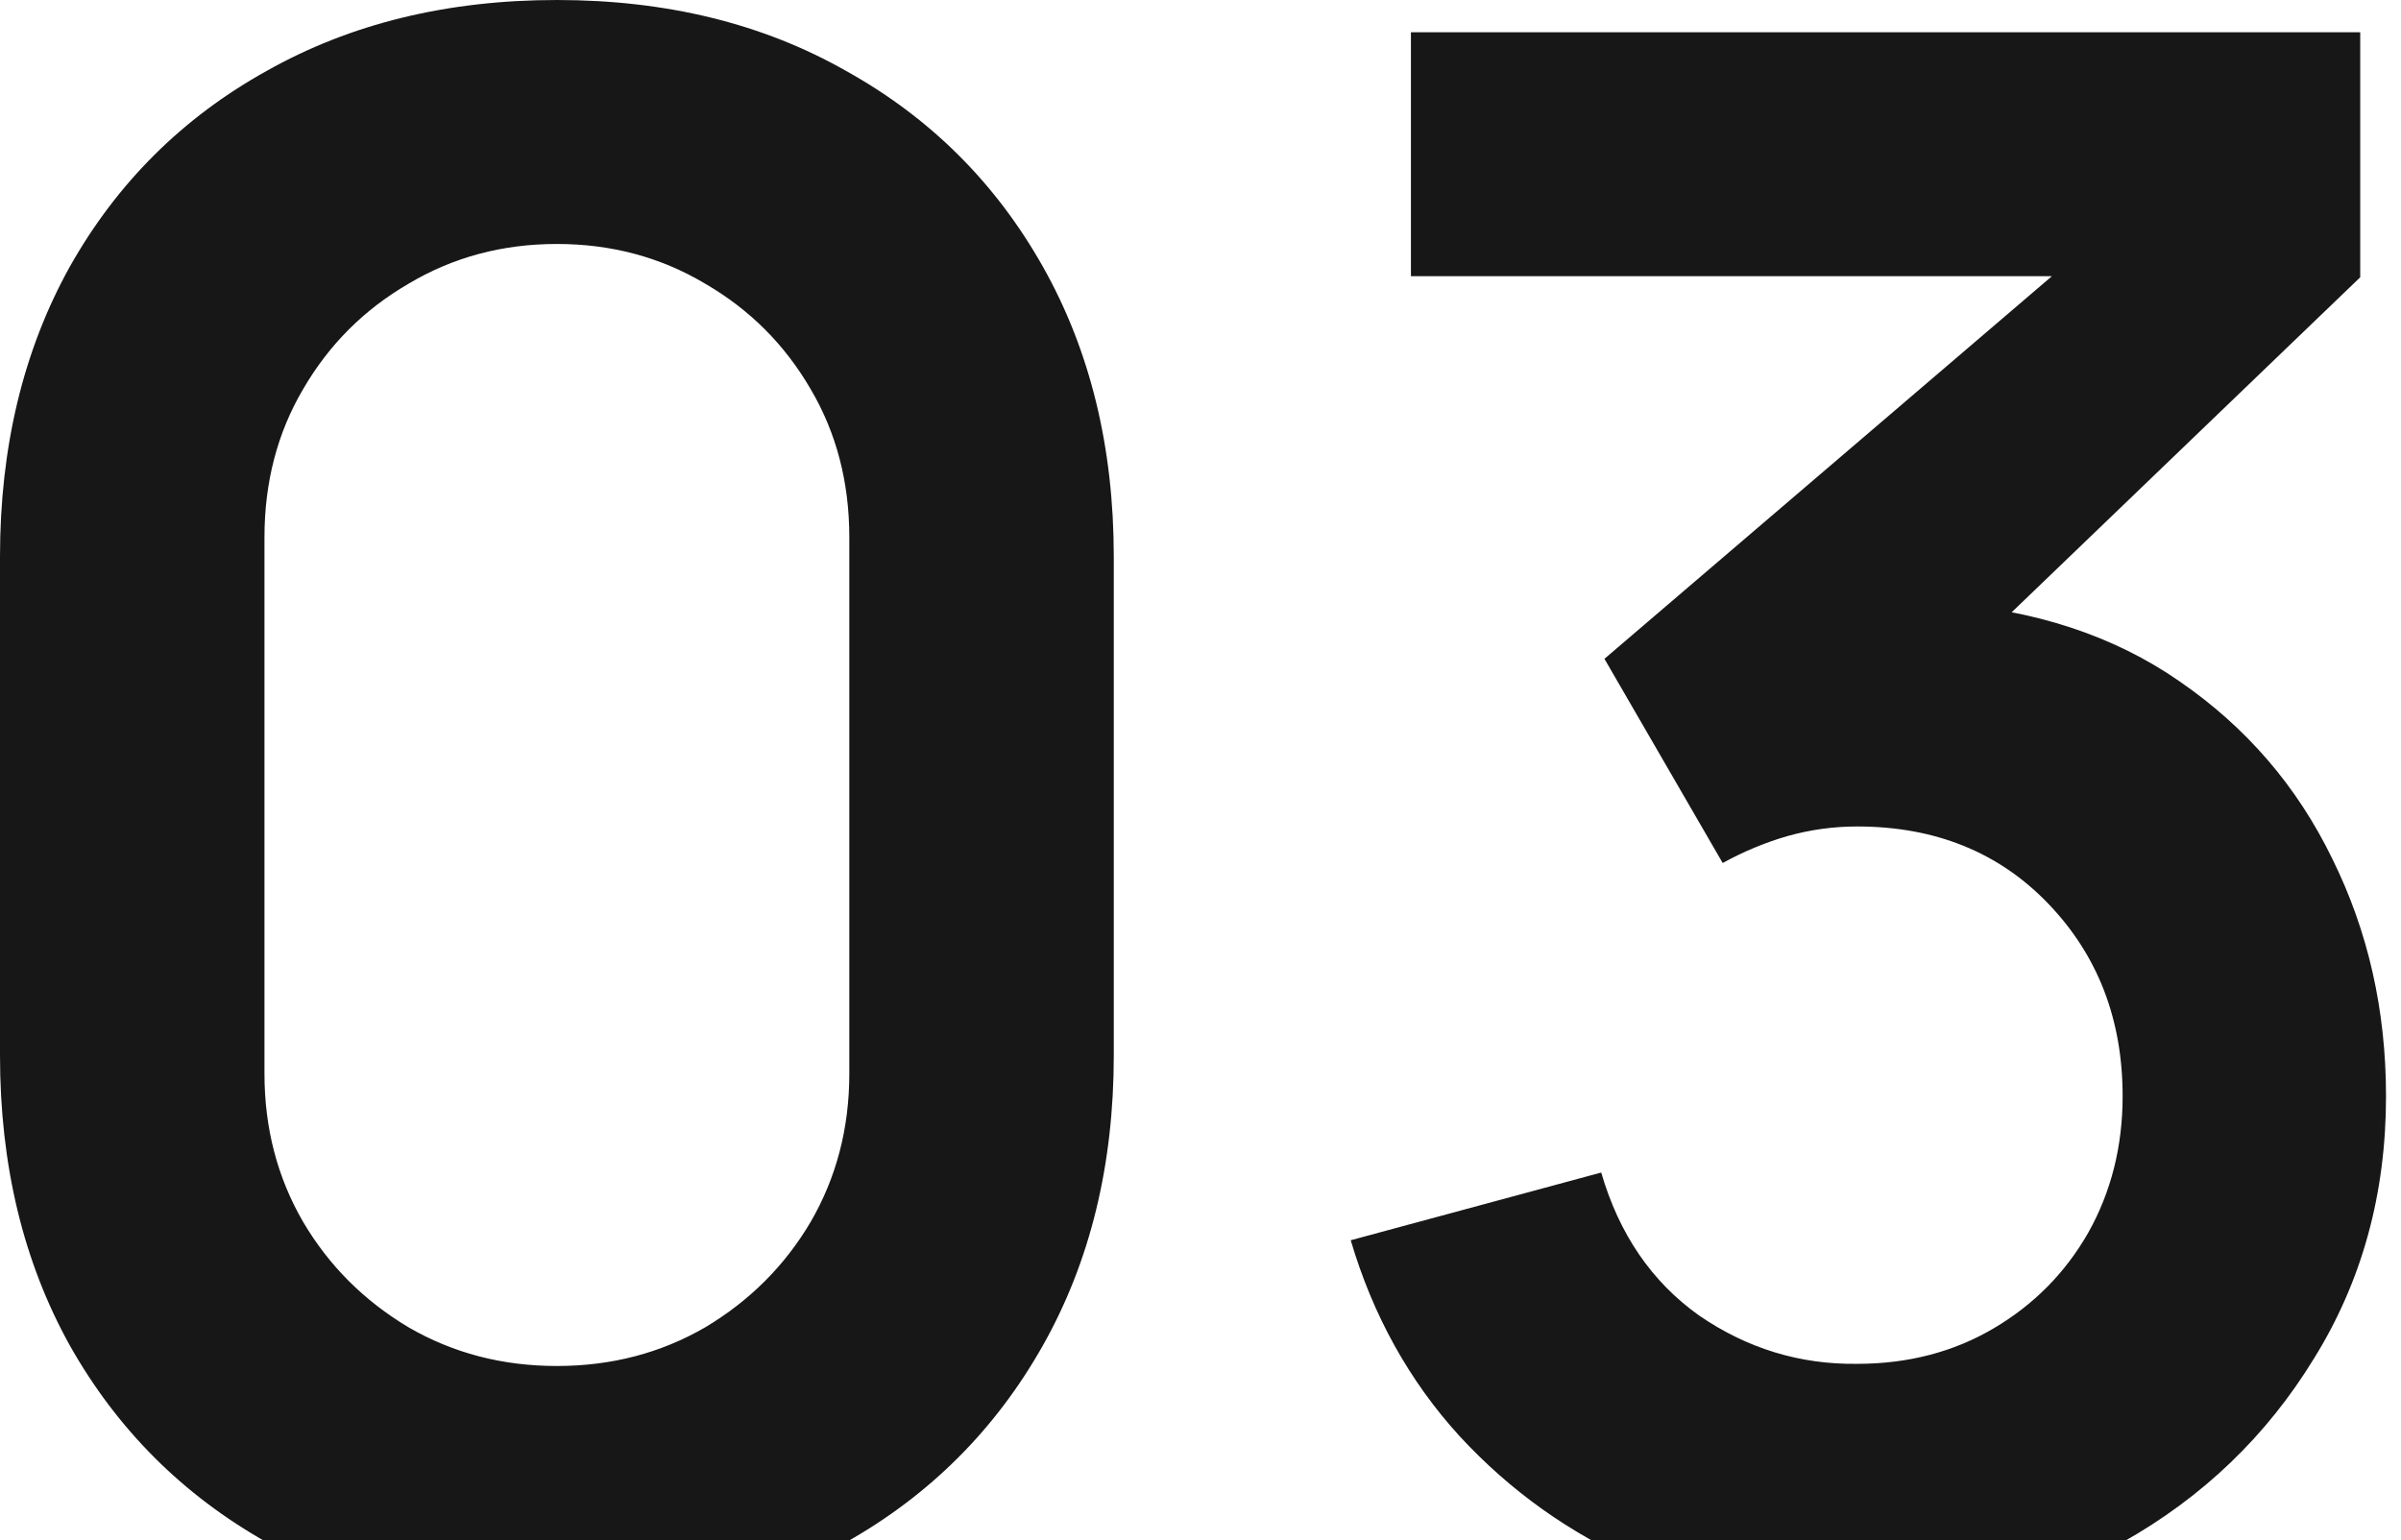 <?xml version="1.0" encoding="UTF-8"?> <svg xmlns="http://www.w3.org/2000/svg" width="67" height="43" viewBox="0 0 67 43" fill="none"><path d="M15.54 45C12.48 45 9.78 44.35 7.44 43.05C5.1 41.73 3.27 39.9 1.95 37.56C0.65 35.22 -1.21891e-05 32.52 -1.21891e-05 29.46V15.54C-1.21891e-05 12.48 0.65 9.78 1.95 7.44C3.27 5.1 5.1 3.28 7.44 1.98C9.78 0.66 12.48 9.67979e-05 15.54 9.67979e-05C18.6 9.67979e-05 21.29 0.66 23.61 1.98C25.95 3.28 27.78 5.1 29.1 7.44C30.42 9.78 31.08 12.48 31.08 15.54V29.46C31.08 32.52 30.42 35.22 29.1 37.56C27.78 39.9 25.95 41.73 23.61 43.05C21.29 44.35 18.6 45 15.54 45ZM15.54 38.13C17.06 38.13 18.44 37.77 19.68 37.05C20.92 36.31 21.9 35.33 22.62 34.11C23.34 32.87 23.7 31.49 23.7 29.97V15C23.7 13.46 23.34 12.08 22.62 10.86C21.9 9.62 20.92 8.64 19.68 7.92C18.44 7.18 17.06 6.81 15.54 6.81C14.02 6.81 12.64 7.18 11.4 7.92C10.16 8.64 9.18 9.62 8.46 10.86C7.74 12.08 7.38 13.46 7.38 15V29.97C7.38 31.49 7.74 32.87 8.46 34.11C9.18 35.33 10.16 36.31 11.4 37.05C12.64 37.77 14.02 38.13 15.54 38.13ZM51.852 44.91C49.692 44.91 47.652 44.49 45.732 43.65C43.812 42.81 42.142 41.62 40.722 40.08C39.322 38.54 38.312 36.72 37.692 34.62L44.682 32.73C45.182 34.45 46.092 35.78 47.412 36.72C48.752 37.64 50.222 38.09 51.822 38.07C53.242 38.07 54.512 37.74 55.632 37.08C56.752 36.42 57.632 35.53 58.272 34.41C58.912 33.27 59.232 32 59.232 30.6C59.232 28.46 58.542 26.67 57.162 25.23C55.782 23.79 54.002 23.07 51.822 23.07C51.162 23.07 50.512 23.16 49.872 23.34C49.252 23.52 48.652 23.77 48.072 24.09L44.772 18.39L59.292 5.97L59.922 7.71H39.372V0.9H65.862V7.74L54.192 18.96L54.132 16.83C56.752 17.01 58.982 17.74 60.822 19.02C62.682 20.3 64.102 21.95 65.082 23.97C66.082 25.99 66.582 28.2 66.582 30.6C66.582 33.32 65.912 35.76 64.572 37.92C63.252 40.08 61.472 41.79 59.232 43.05C57.012 44.29 54.552 44.91 51.852 44.91Z" fill="#171717"></path></svg> 